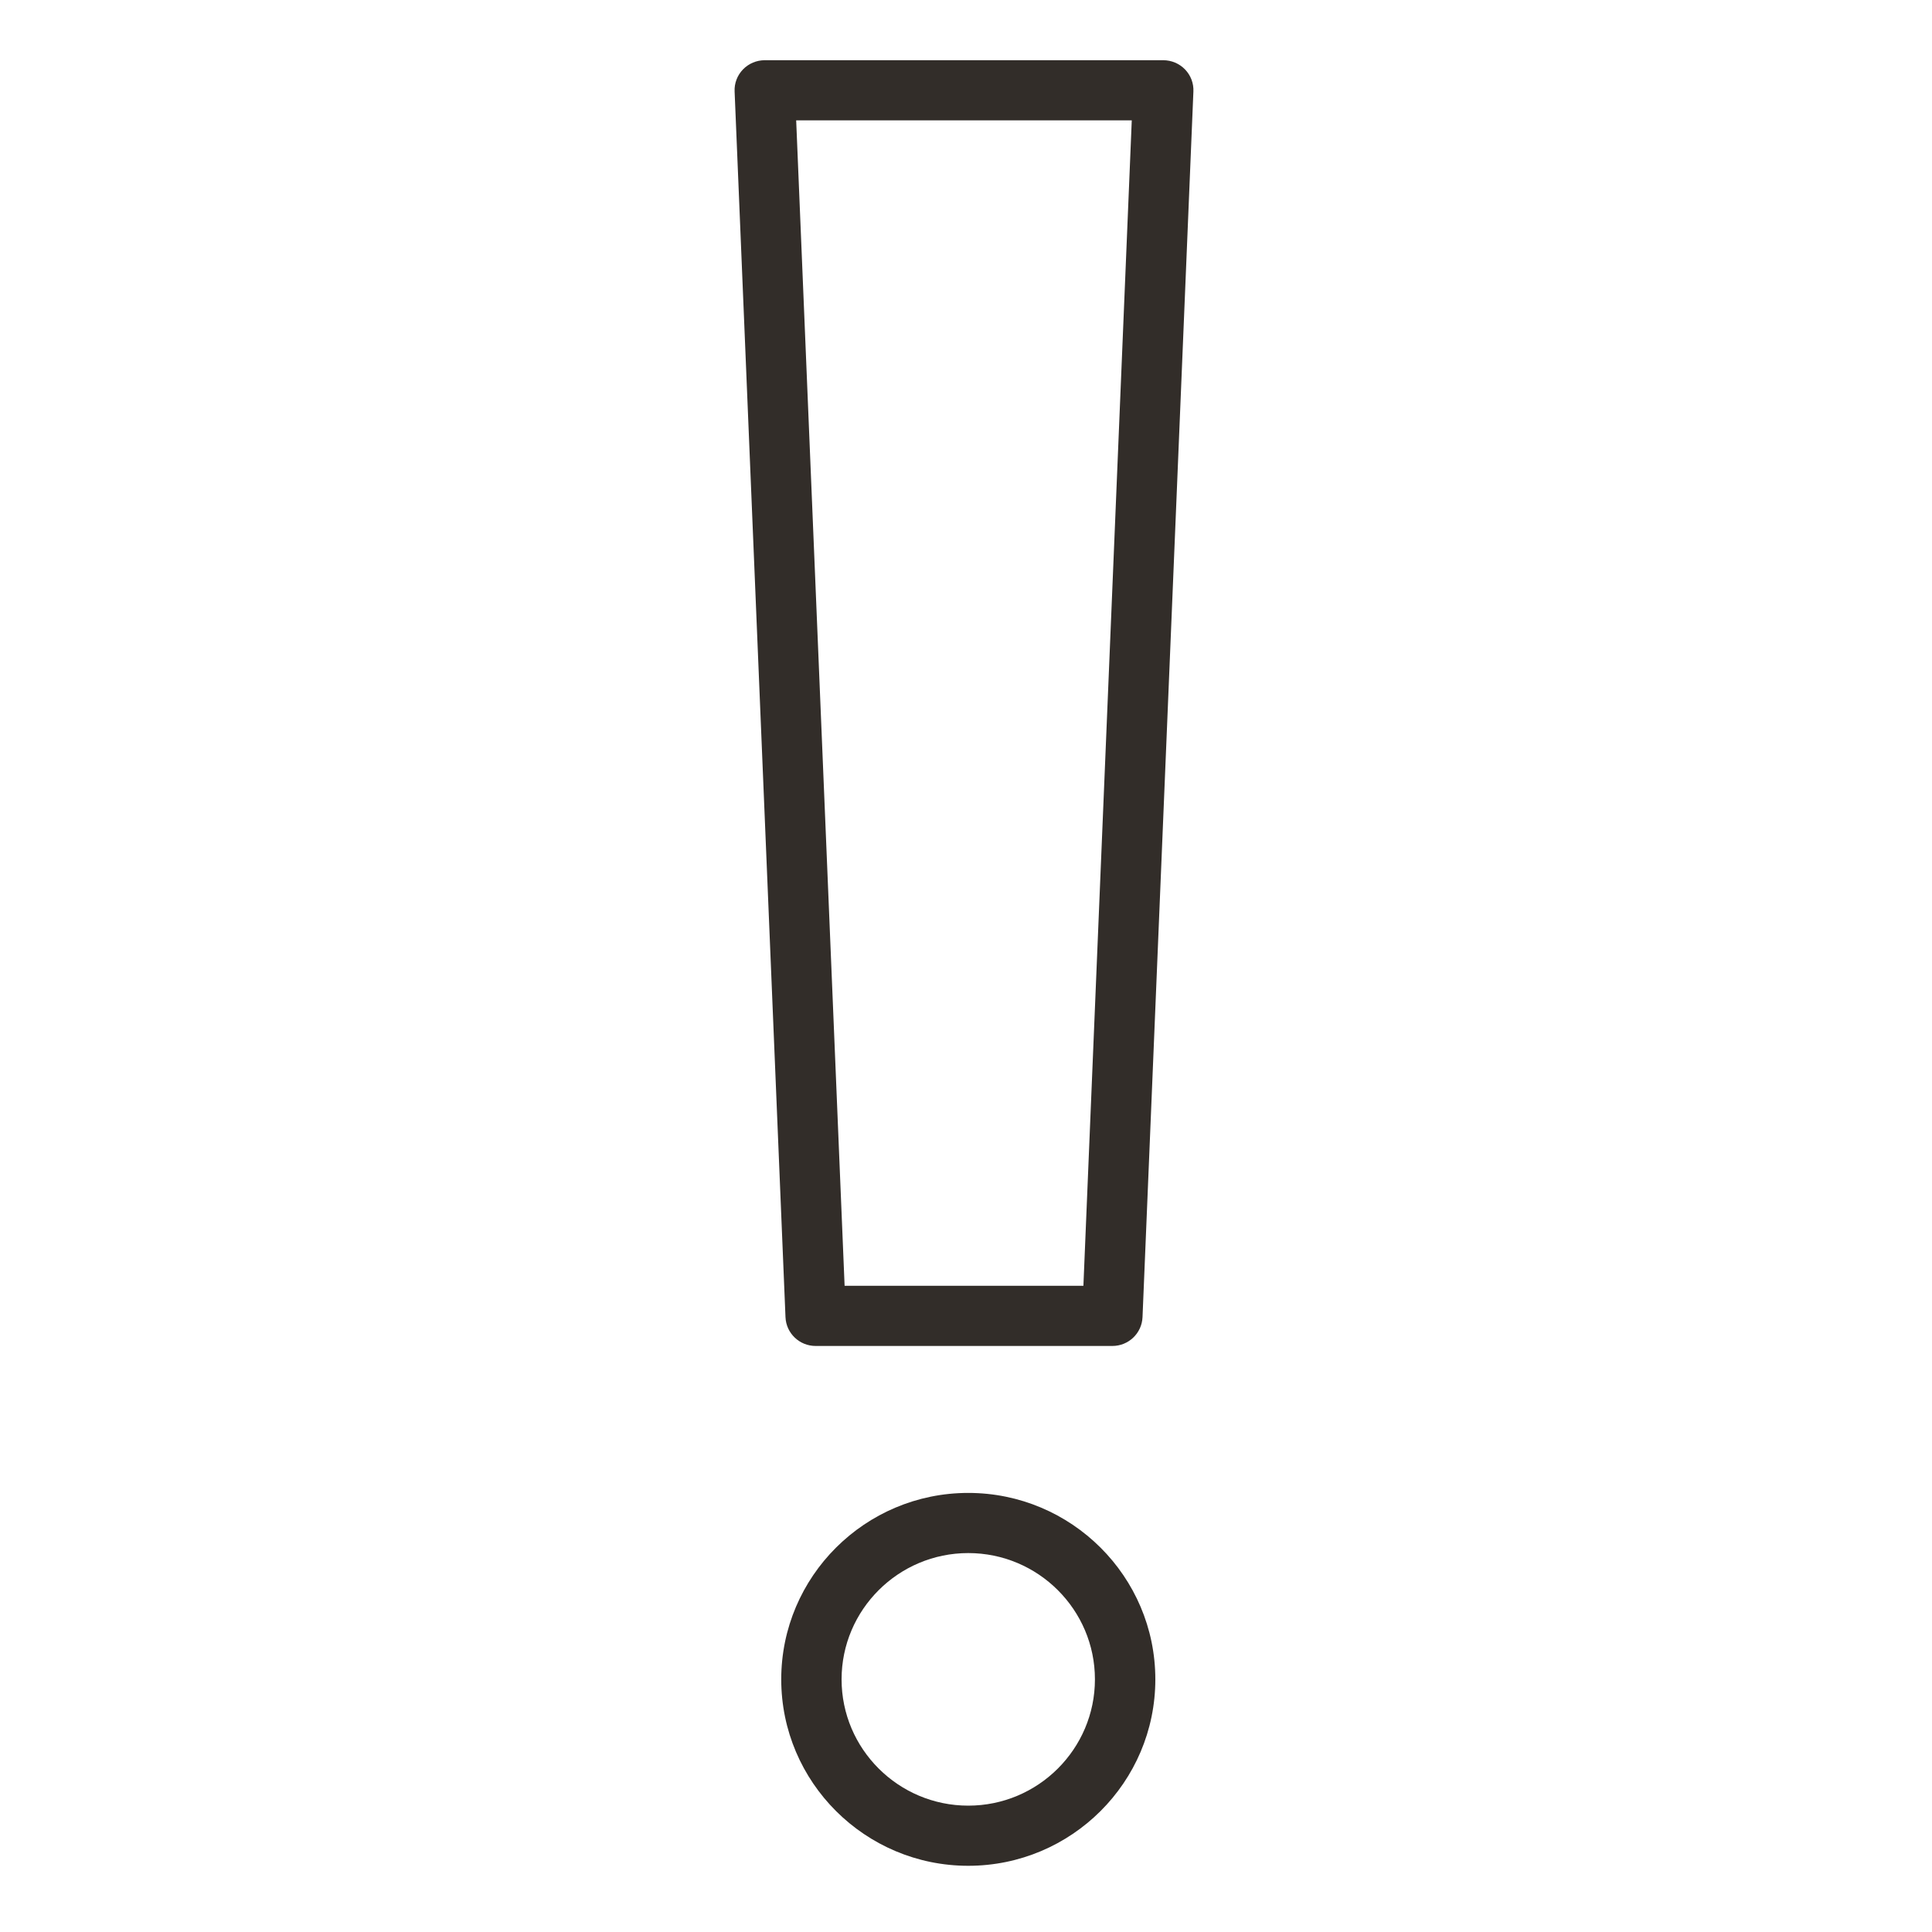 <?xml version="1.0" encoding="UTF-8"?> <svg xmlns="http://www.w3.org/2000/svg" width="30" height="30" viewBox="0 0 30 30" fill="none"><path d="M15.035 23.182C13.434 23.182 12.131 24.48 12.131 26.077C12.131 27.673 13.434 28.972 15.035 28.972C16.637 28.972 17.94 27.673 17.94 26.077C17.94 24.48 16.637 23.182 15.035 23.182ZM15.035 28.038C13.951 28.038 13.068 27.158 13.068 26.077C13.068 24.996 13.951 24.116 15.035 24.116C16.12 24.116 17.002 24.996 17.002 26.077C17.002 27.158 16.12 28.038 15.035 28.038Z" fill="#322D29"></path><path d="M18.401 1.078C18.313 0.987 18.191 0.935 18.063 0.935H11.875C11.747 0.935 11.625 0.987 11.537 1.078C11.448 1.17 11.401 1.294 11.407 1.421L12.197 20.452C12.207 20.703 12.414 20.9 12.665 20.9H17.273C17.524 20.9 17.731 20.703 17.741 20.452L18.531 1.421C18.537 1.294 18.49 1.17 18.401 1.078ZM16.823 19.966H13.115L12.363 1.869H17.574L16.823 19.966Z" fill="#322D29"></path></svg> 